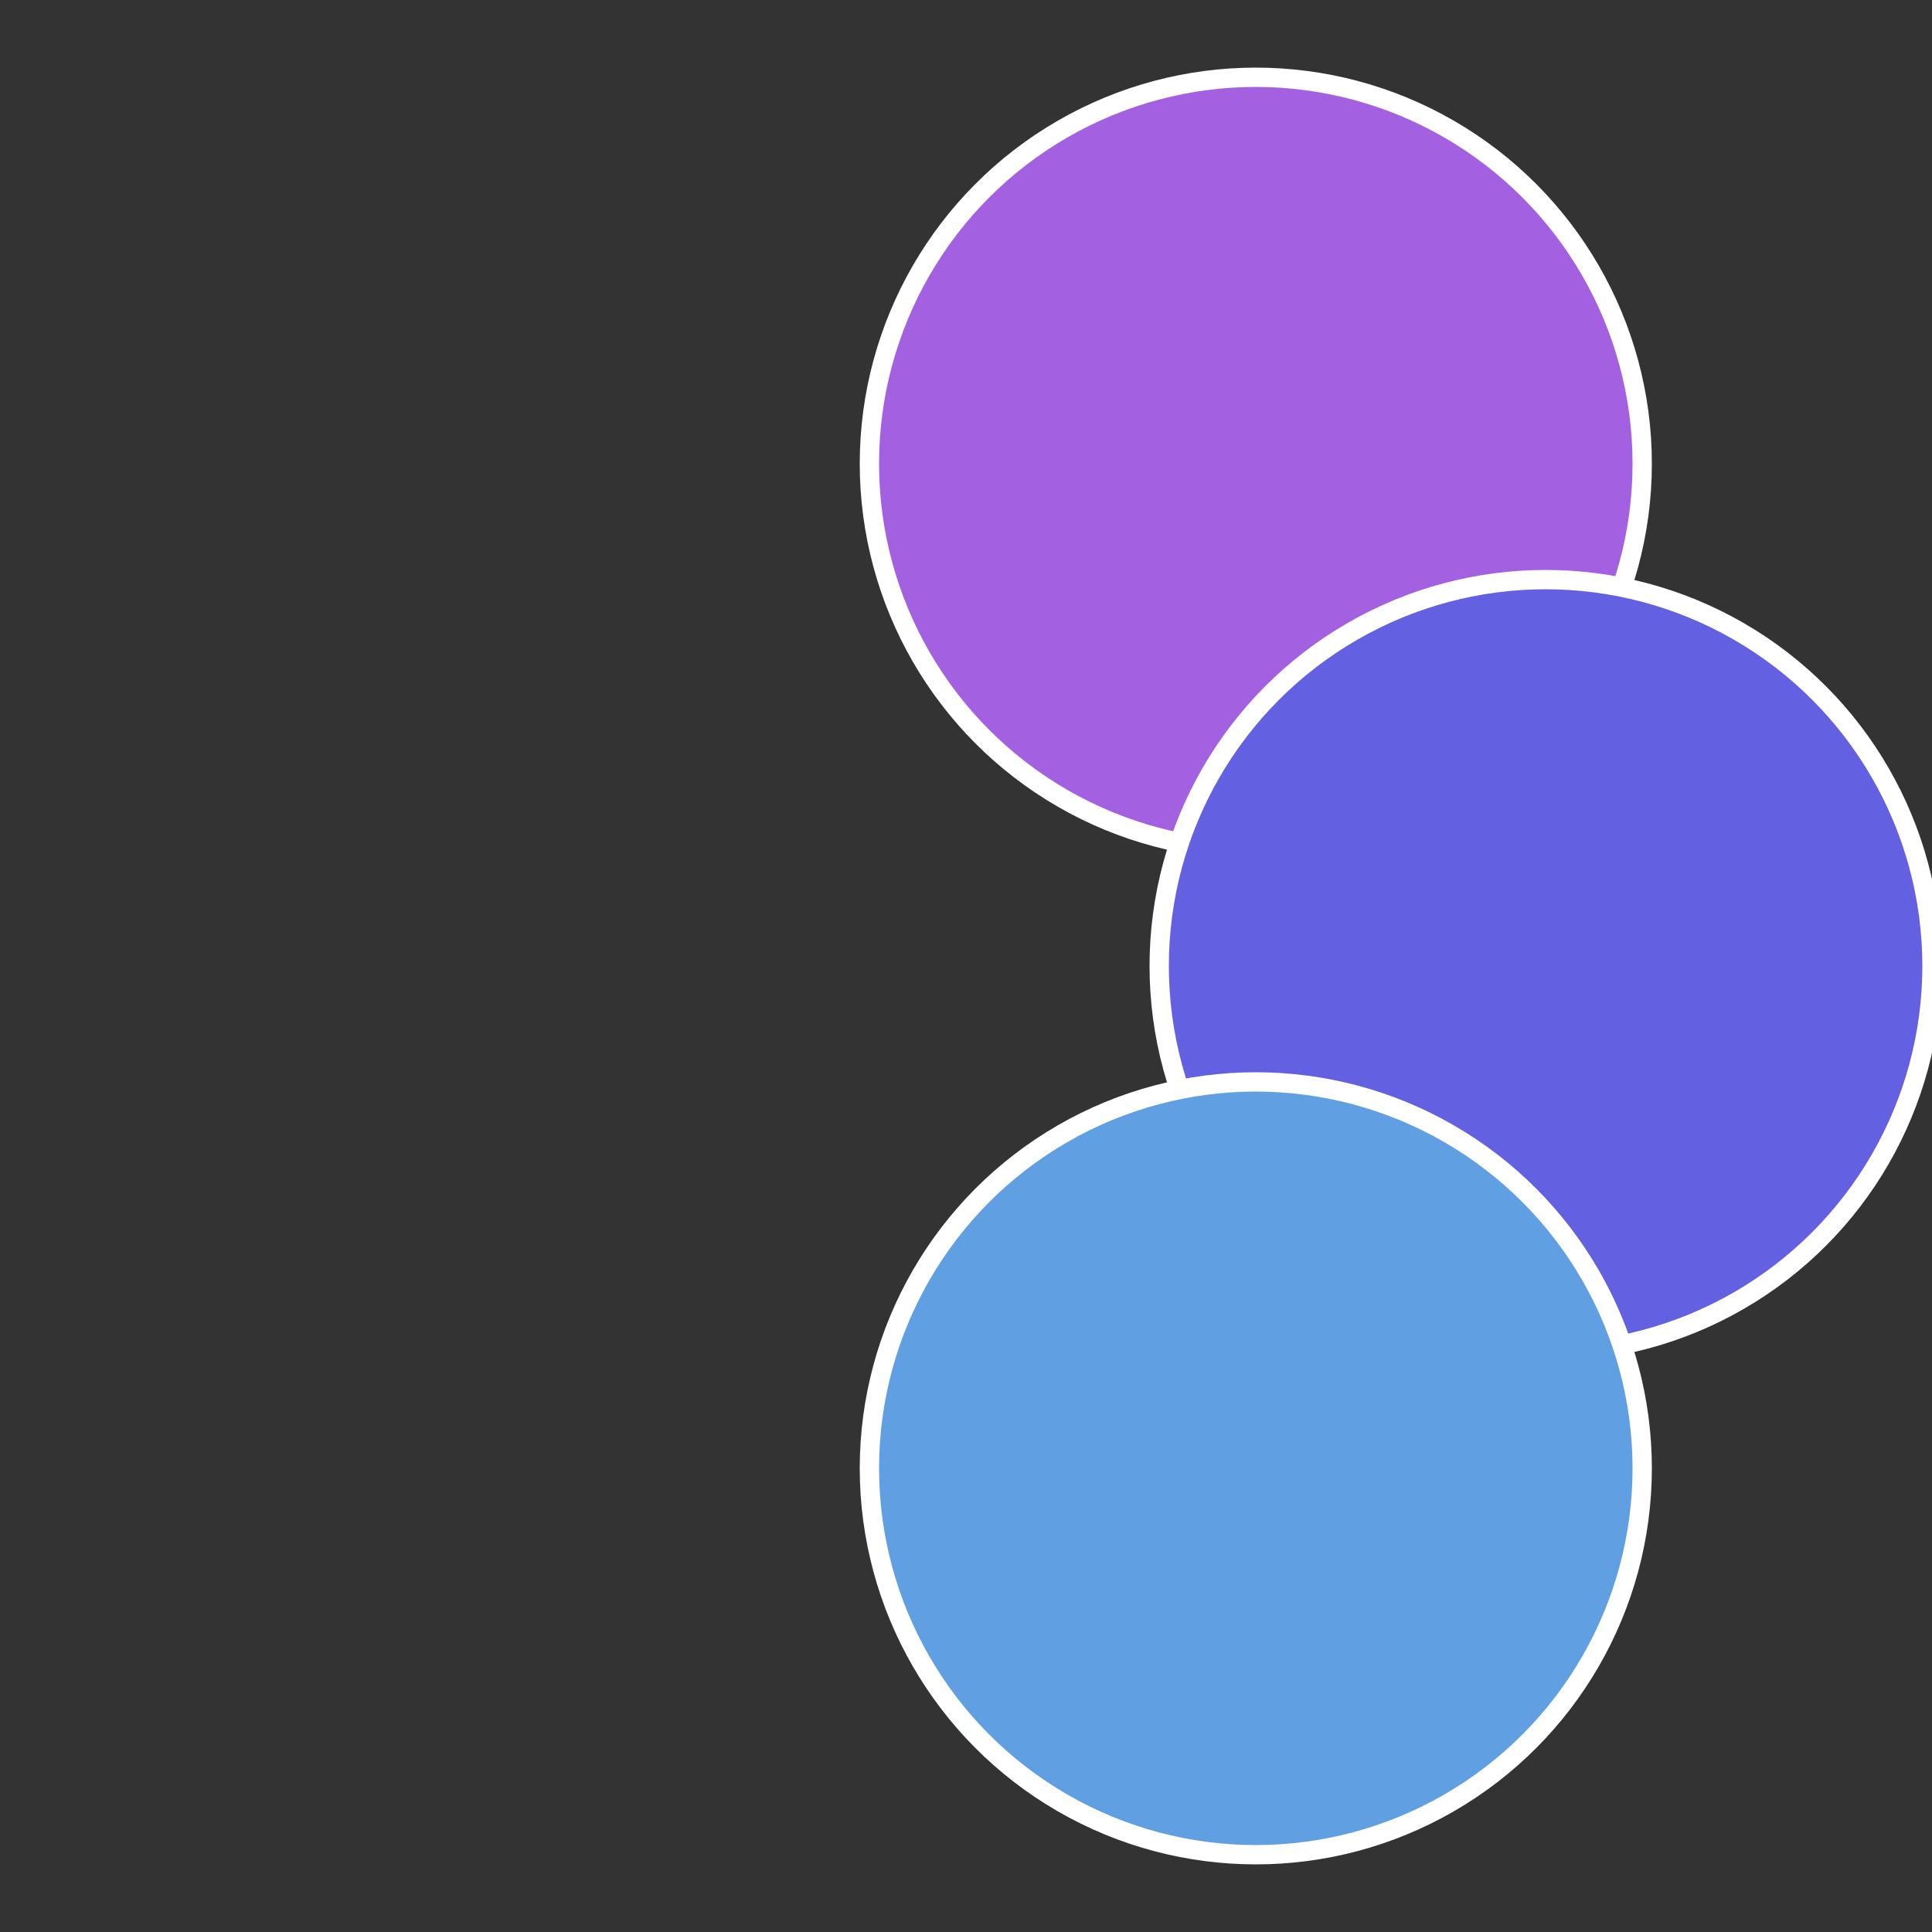 <?xml version="1.0" standalone="no"?>
<svg width="500" height="500" viewBox="-1 -1 2 2" xmlns="http://www.w3.org/2000/svg">
 
                <rect x="-1" y="-1" width="2" height="2" fill="#333333" stroke="none"/>
 
                <circle cx="0.3" cy="-0.52" r="0.4" fill="#a360e1" stroke="#fff" stroke-width="1%" />
             
                <circle cx="0.6" cy="0" r="0.4" fill="#6360e1" stroke="#fff" stroke-width="1%" />
             
                <circle cx="0.3" cy="0.52" r="0.4" fill="#609fe1" stroke="#fff" stroke-width="1%" />
            </svg>
